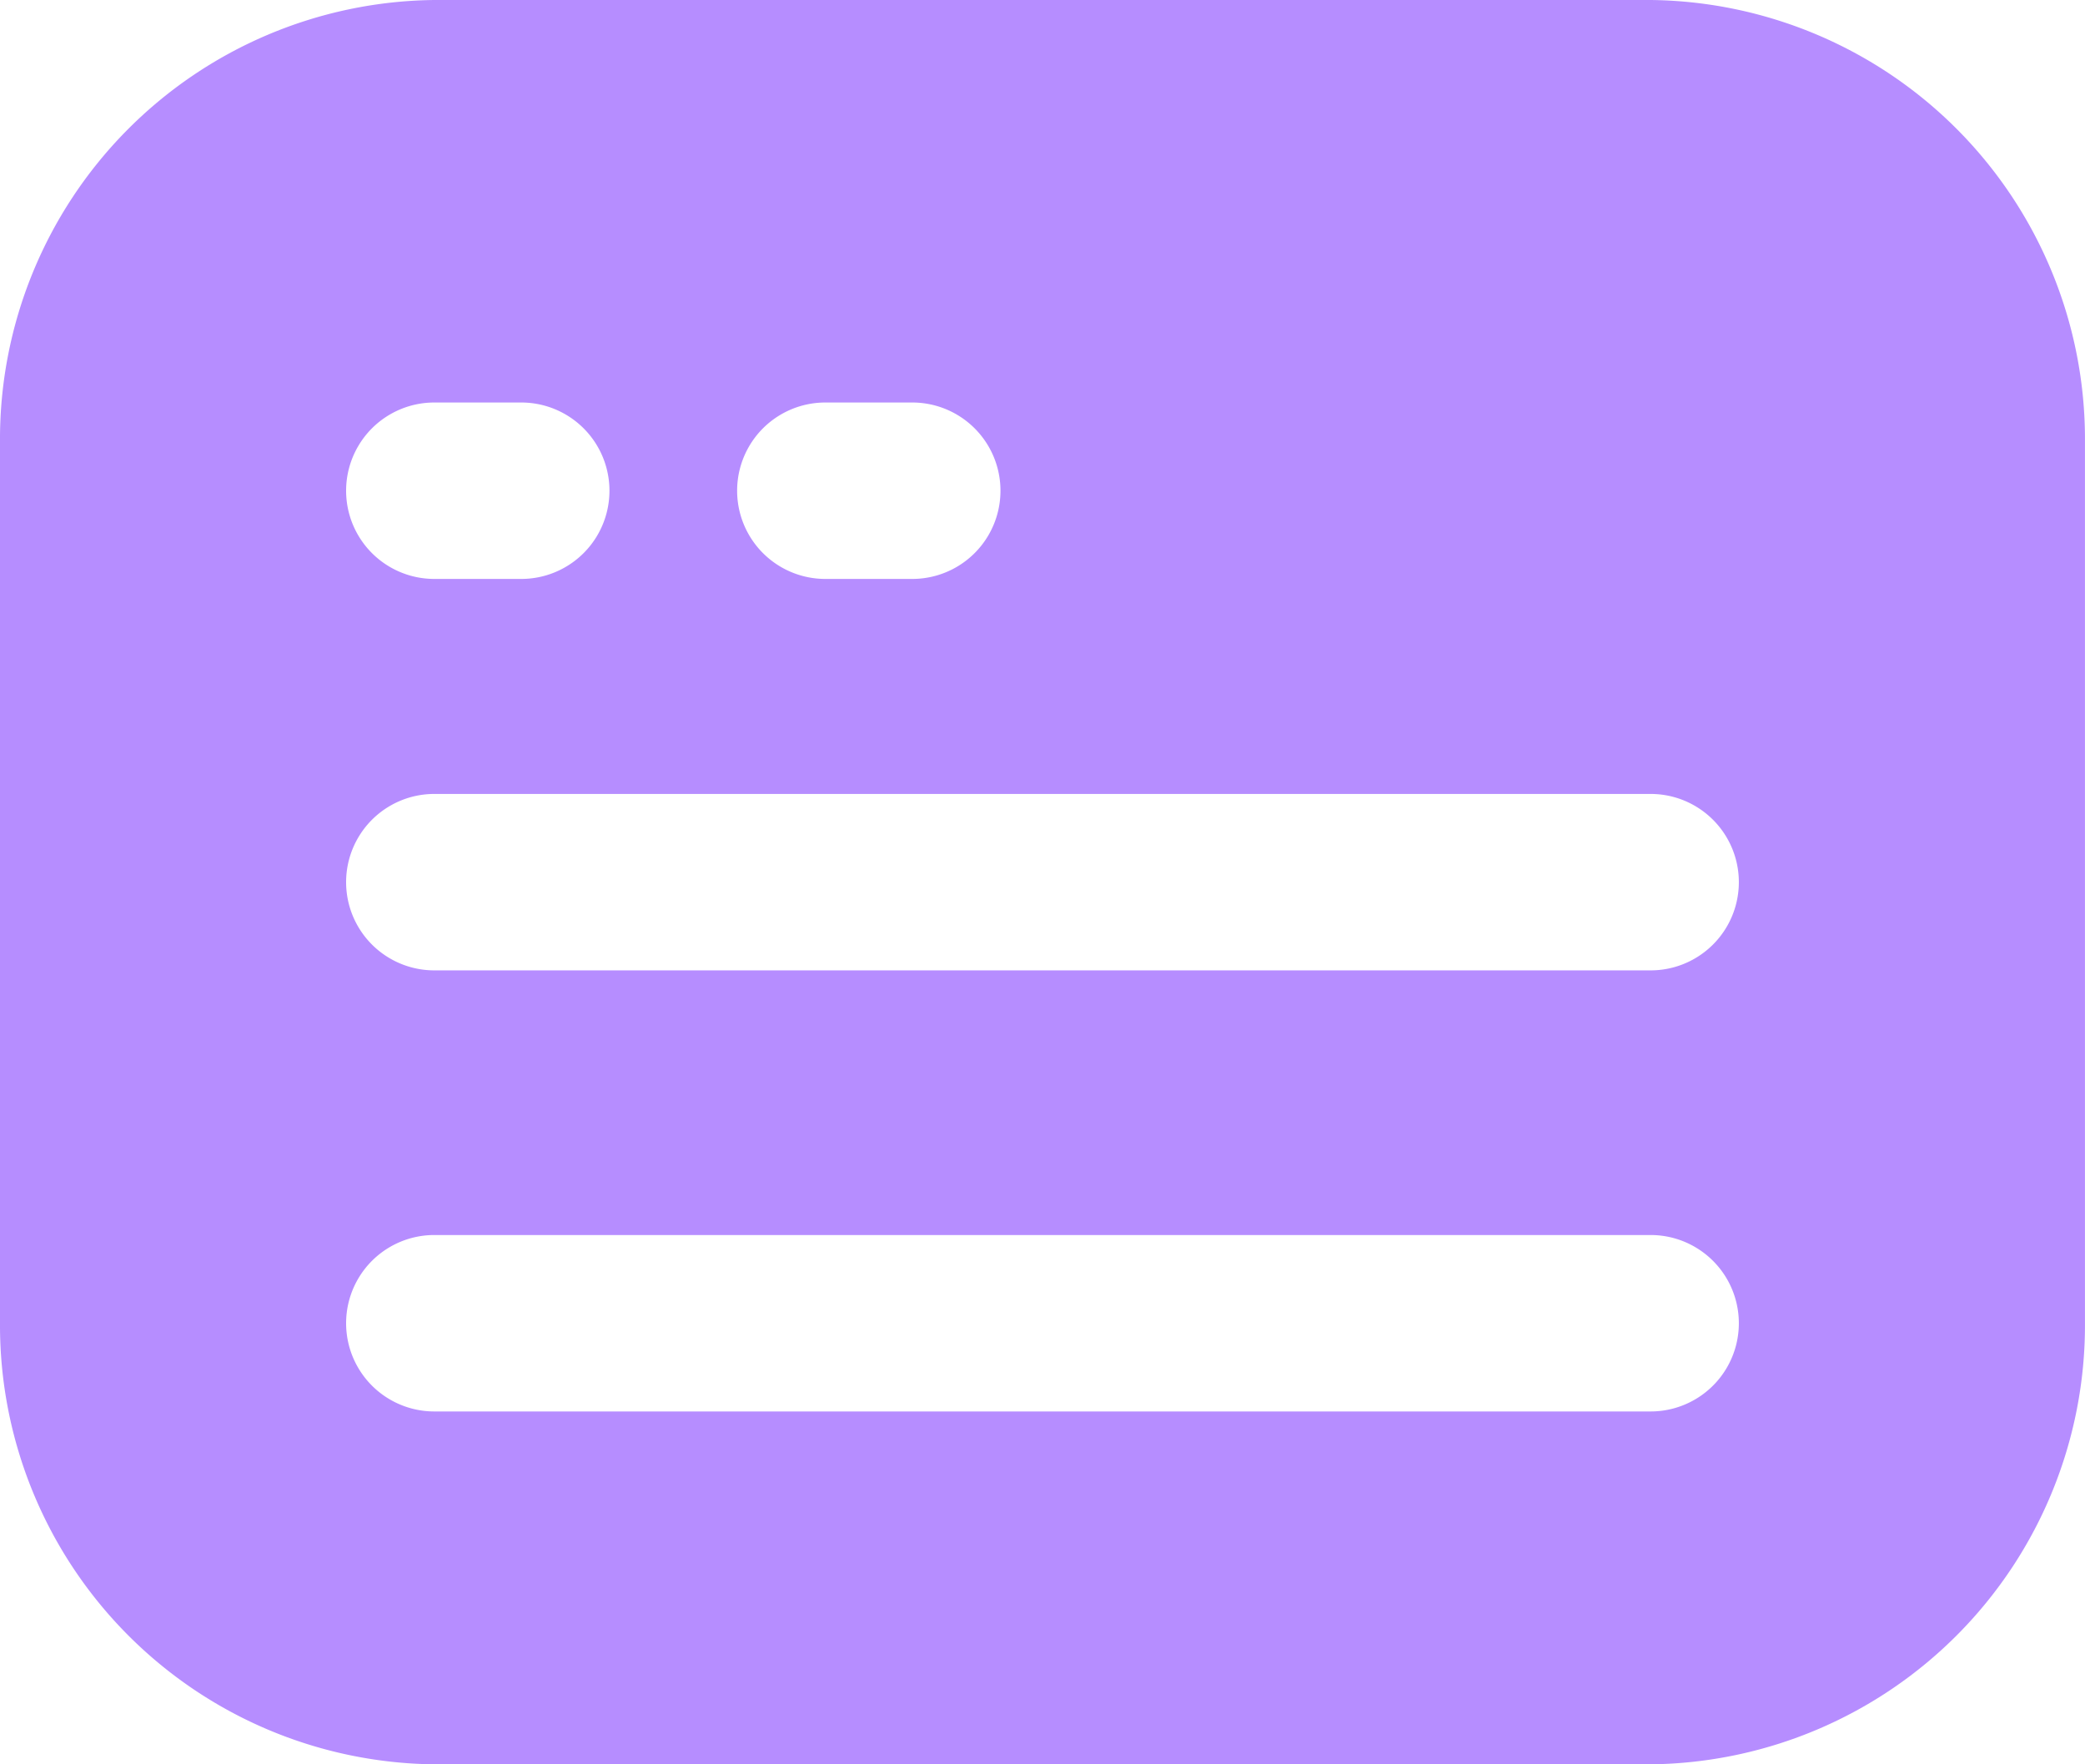 <svg xmlns="http://www.w3.org/2000/svg" width="52" height="44" viewBox="0 0 52 44">
  <path id="公告管理" d="M105.768,139.2H75.432a10.951,10.951,0,0,0-10.832,11v22a10.951,10.951,0,0,0,10.832,11h30.335a10.951,10.951,0,0,0,10.832-11v-22A10.951,10.951,0,0,0,105.768,139.2ZM85.184,149.238h2.168a2.2,2.2,0,0,1,0,4.4H85.184a2.2,2.2,0,0,1,0-4.4Zm-9.751,0H77.6a2.2,2.2,0,0,1,0,4.4H75.432a2.2,2.2,0,0,1,0-4.4ZM105.768,174.4H75.432a2.2,2.2,0,0,1,0-4.4h30.335a2.2,2.2,0,0,1,0,4.4Zm0-11H75.432a2.2,2.2,0,0,1,0-4.4h30.335a2.2,2.2,0,0,1,0,4.4Z" transform="translate(-64.6 -139.2)" fill="#b68dff"/>
</svg>
